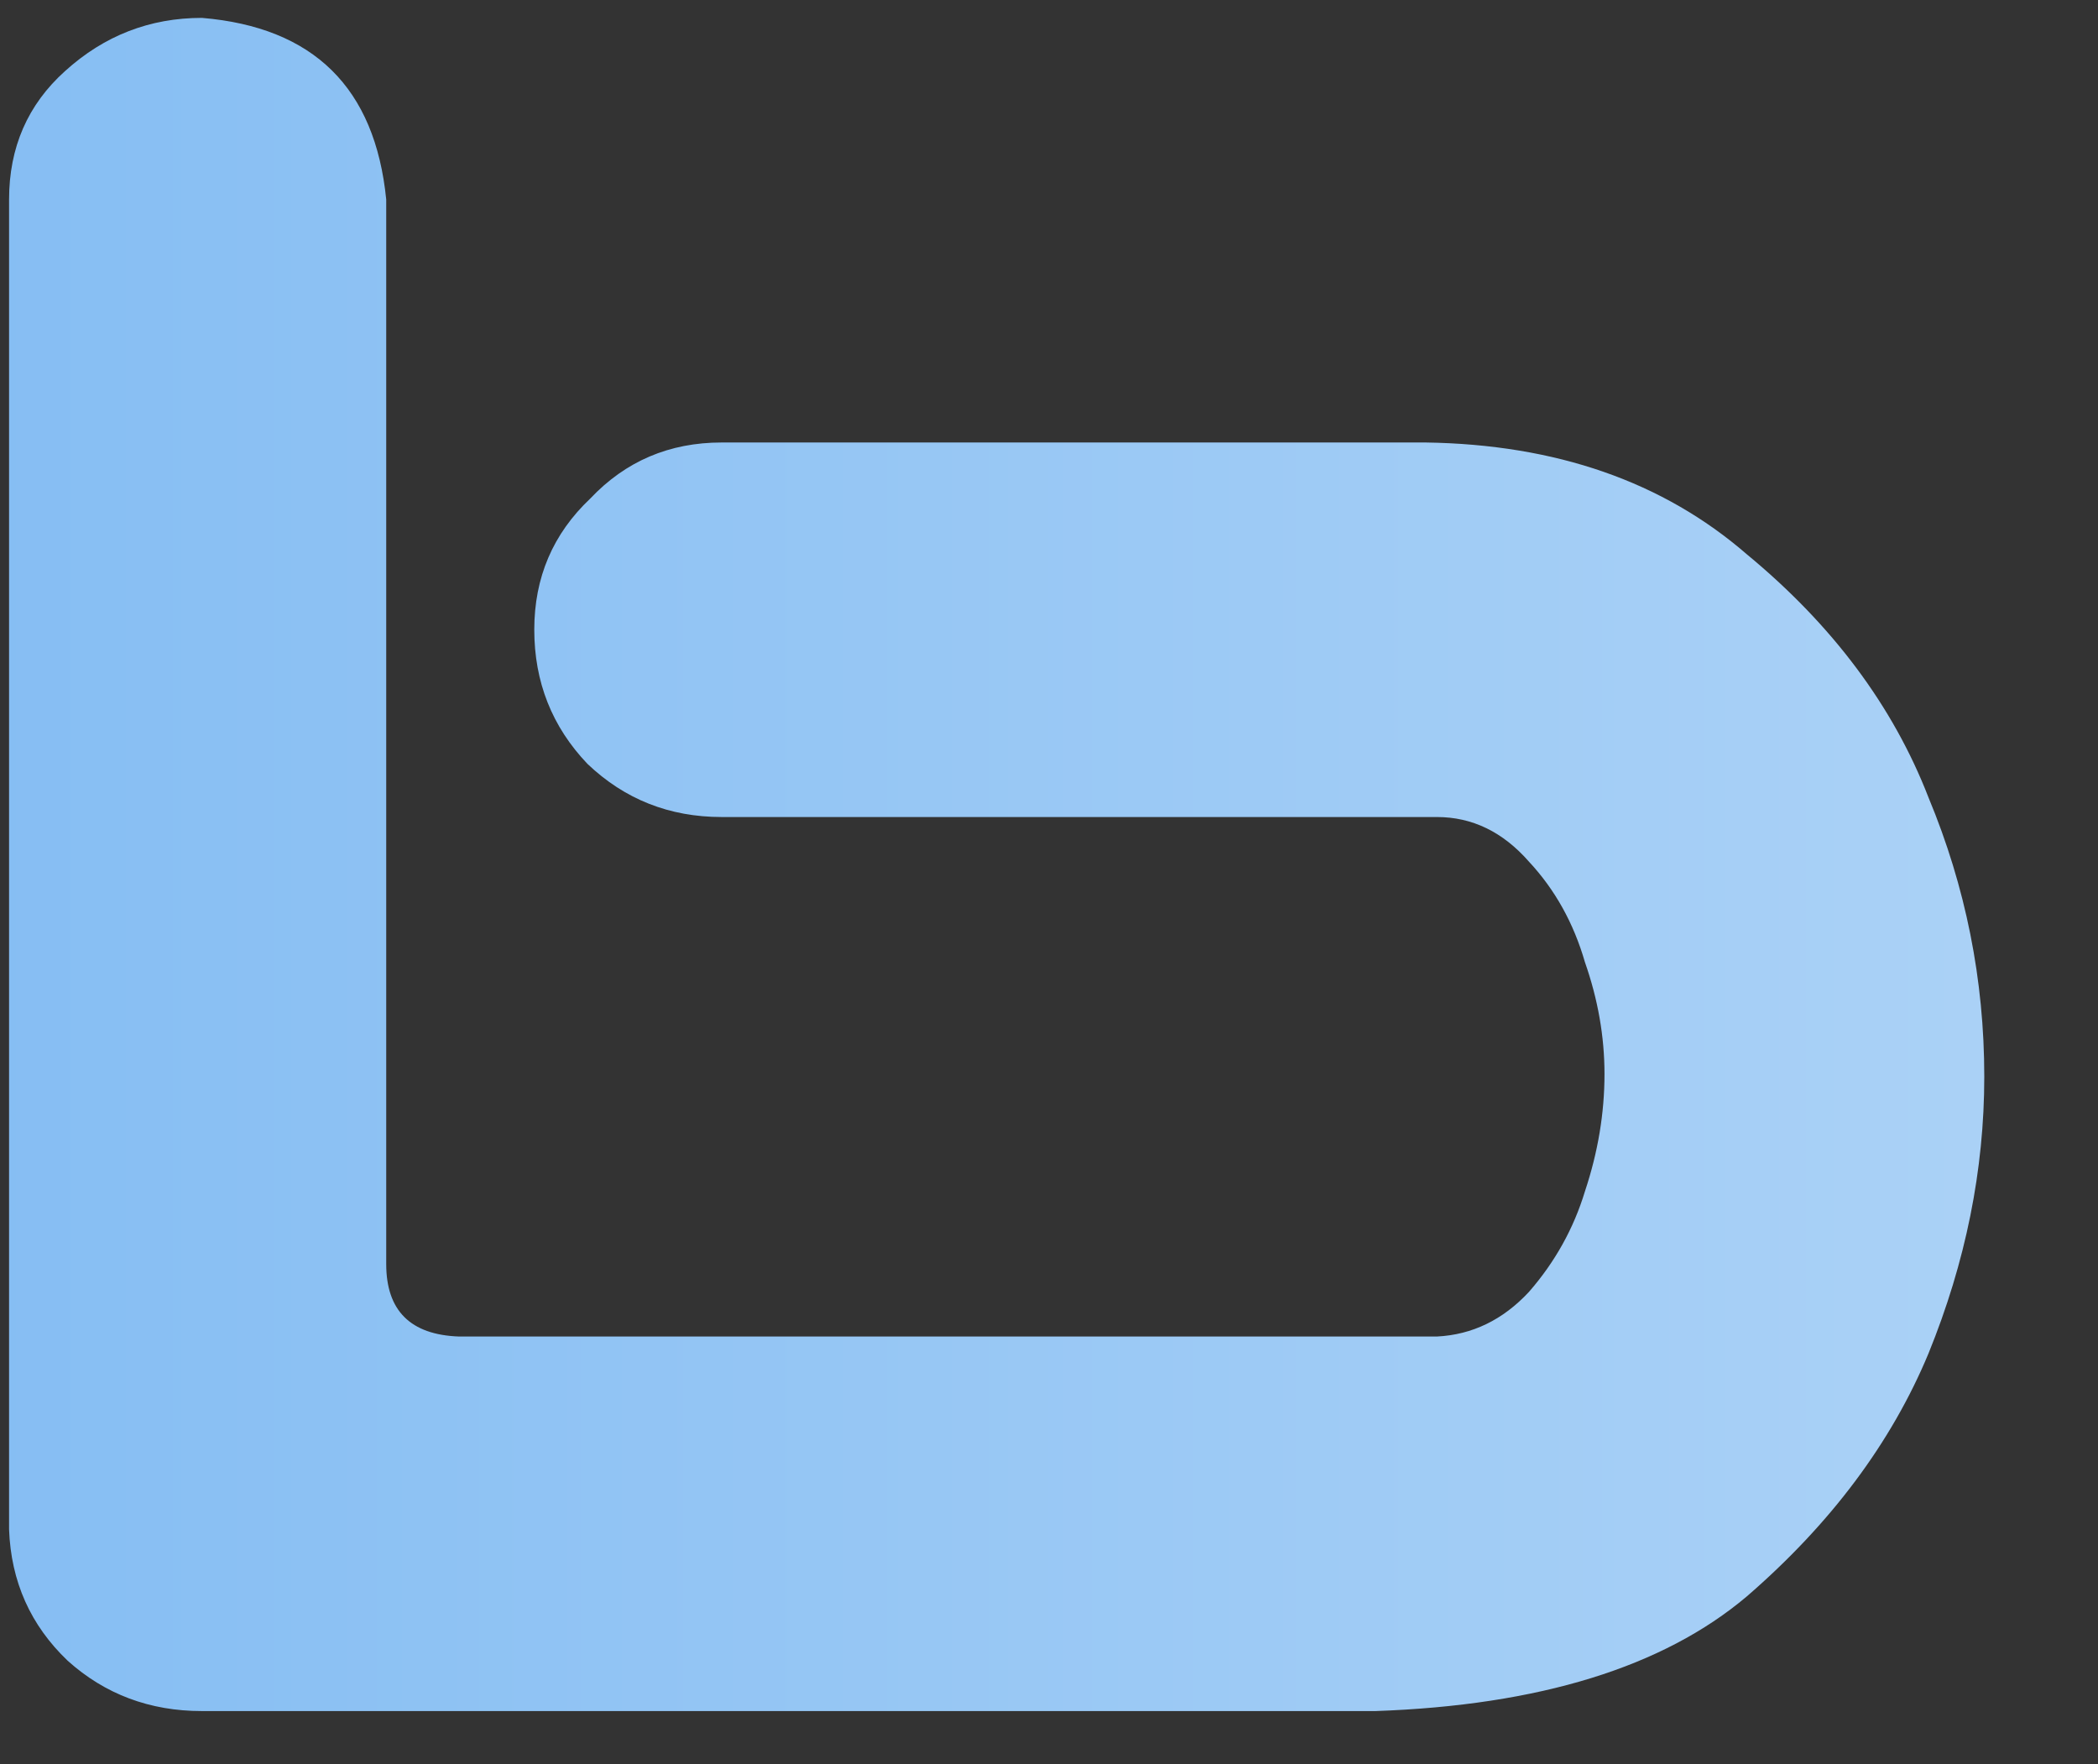 <svg version="1.2" xmlns="http://www.w3.org/2000/svg" viewBox="0 0 88 74" width="88" height="74">
	<rect x="0" y="0" width="88" height="74" fill="#333333" stroke="none"/>
	<defs>
		<linearGradient id="g1" x2="1" gradientUnits="userSpaceOnUse" gradientTransform="matrix(525,0,0,78.319,-7,19)">
			<stop offset="0" stop-color="#81bbf2"/>
			<stop offset=".505" stop-color="#ffffff"/>
			<stop offset="1" stop-color="#6dc6f5"/>
		</linearGradient>
	</defs>
	<style>
		.s0 { fill: url(#g1) } 
	</style>
	<path class="s0" d="m16.2 8.37v44.65q0 2.93 3.05 3.04h41.02q2.22-0.11 3.86-1.87 1.64-1.88 2.35-4.22 0.82-2.46 0.82-4.92 0-2.35-0.82-4.69-0.71-2.46-2.35-4.22-1.64-1.87-3.86-1.87h-30q-3.29 0-5.63-2.23-2.23-2.34-2.23-5.63 0-3.28 2.35-5.5 2.22-2.35 5.51-2.35h29.53q8.2 0.12 13.47 4.69 5.39 4.45 7.62 10.2 2.34 5.62 2.34 11.71 0 5.86-2.34 11.61-2.34 5.62-7.62 10.19-5.27 4.45-15.58 4.81h-49.22q-3.28 0-5.63-2.11-2.34-2.23-2.46-5.51v-55.78q0-3.28 2.35-5.39 2.46-2.23 5.74-2.23 7.03 0.59 7.73 7.62zm118.27 65.39q-6.09 0-12.07-1.41-5.86-1.4-11.25-4.1-5.39-2.81-9.49-7.38-4.1-4.57-4.45-10.9v-4.92-20.04q0-3.28 2.34-5.39 2.46-2.23 5.74-2.23 7.03 0.59 7.62 7.62v5.15 16.18q0.24 3.63 2.7 6.09 2.57 2.34 5.62 3.75 3.17 1.41 6.45 2.11 3.39 0.7 6.79 0.7 3.4 0 6.68-0.7 3.4-0.7 6.45-2.11 3.16-1.41 5.62-3.75 2.58-2.46 2.82-6.09v-16.18-5.15q0-3.28 2.34-5.39 2.46-2.23 5.74-2.23 7.03 0.59 7.74 7.62v20.04 4.92q-0.36 6.33-4.57 10.9-4.11 4.57-9.5 7.38-5.39 2.7-11.36 4.1-5.86 1.41-11.96 1.41zm118.86-65.39q0.7-7.03 7.73-7.62 3.29 0 5.63 2.23 2.46 2.11 2.46 5.39v55.78q-0.12 3.28-2.46 5.51-2.34 2.11-5.63 2.11h-49.22q-10.31-0.36-15.58-4.81-5.27-4.57-7.62-10.19-2.34-5.75-2.34-11.61 0-6.09 2.22-11.71 2.35-5.75 7.62-10.2 5.39-4.57 13.6-4.69h29.53q3.28 0 5.5 2.35 2.35 2.22 2.35 5.5 0 3.29-2.35 5.63-2.22 2.23-5.5 2.23h-30q-2.23 0-3.87 1.87-1.64 1.76-2.46 4.22-0.7 2.34-0.7 4.69 0 2.46 0.7 4.92 0.82 2.34 2.46 4.22 1.64 1.76 3.87 1.87h41.01q3.05-0.11 3.05-3.04zm97.76 0q0.71-7.04 7.74-7.62 3.28 0 5.62 2.22 2.46 2.11 2.46 5.4v55.78q-0.12 3.28-2.46 5.5-2.34 2.11-5.62 2.11h-49.22q-10.31-0.35-15.59-4.8-5.27-4.57-7.62-10.2-2.34-5.74-2.34-11.6 0-6.09 2.23-11.72 2.34-5.74 7.61-10.19 5.4-4.57 13.6-4.69h29.53q3.28 0 5.51 2.34 2.34 2.23 2.34 5.51 0 3.28-2.34 5.63-2.23 2.22-5.51 2.22h-30q-2.23 0-3.87 1.88-1.64 1.76-2.46 4.22-0.7 2.34-0.7 4.69 0 2.46 0.7 4.92 0.82 2.34 2.46 4.22 1.64 1.75 3.87 1.87h41.02q3.04-0.12 3.04-3.05zm40.58-7.61q3.16 0.11 5.39 2.34 2.22 2.11 2.34 5.27v57.43q-0.7 7.03-7.73 7.61-3.28 0-5.75-2.11-2.34-2.22-2.34-5.5v-57.43q0.12-3.28 2.46-5.39 2.35-2.22 5.63-2.22zm47.84 71.01q-10.31-0.35-15.59-4.8-5.27-4.57-7.62-10.2-2.34-5.74-2.34-11.6 0-6.09 2.23-11.72 2.34-5.74 7.61-10.19 5.4-4.57 13.6-4.69h44.53q3.28 0 5.51 2.23 2.34 2.11 2.34 5.15 0 3.17-2.34 5.39-2.23 2.11-5.51 2.11h-43.83q-2.58 0-4.57 1.76-1.87 1.76-2.81 4.57-0.82 2.81-0.82 5.51 0 2.93 0.82 5.74 0.94 2.81 2.81 4.57 1.99 1.64 4.57 1.76h43.83q3.28 0 5.51 2.11 2.34 2.11 2.34 5.04 0 3.04-2.34 5.15-2.23 2.11-5.51 2.11zm48.87-26.83q0 2.22-2 3.86-1.75 1.53-4.45 1.53h-38.32q-2.69 0-4.57-1.53-1.87-1.64-1.87-3.86 0-2.11 1.87-3.75 1.88-1.53 4.57-1.53h38.32q2.7 0 4.57 1.64 1.88 1.53 1.88 3.64z"/>
</svg>